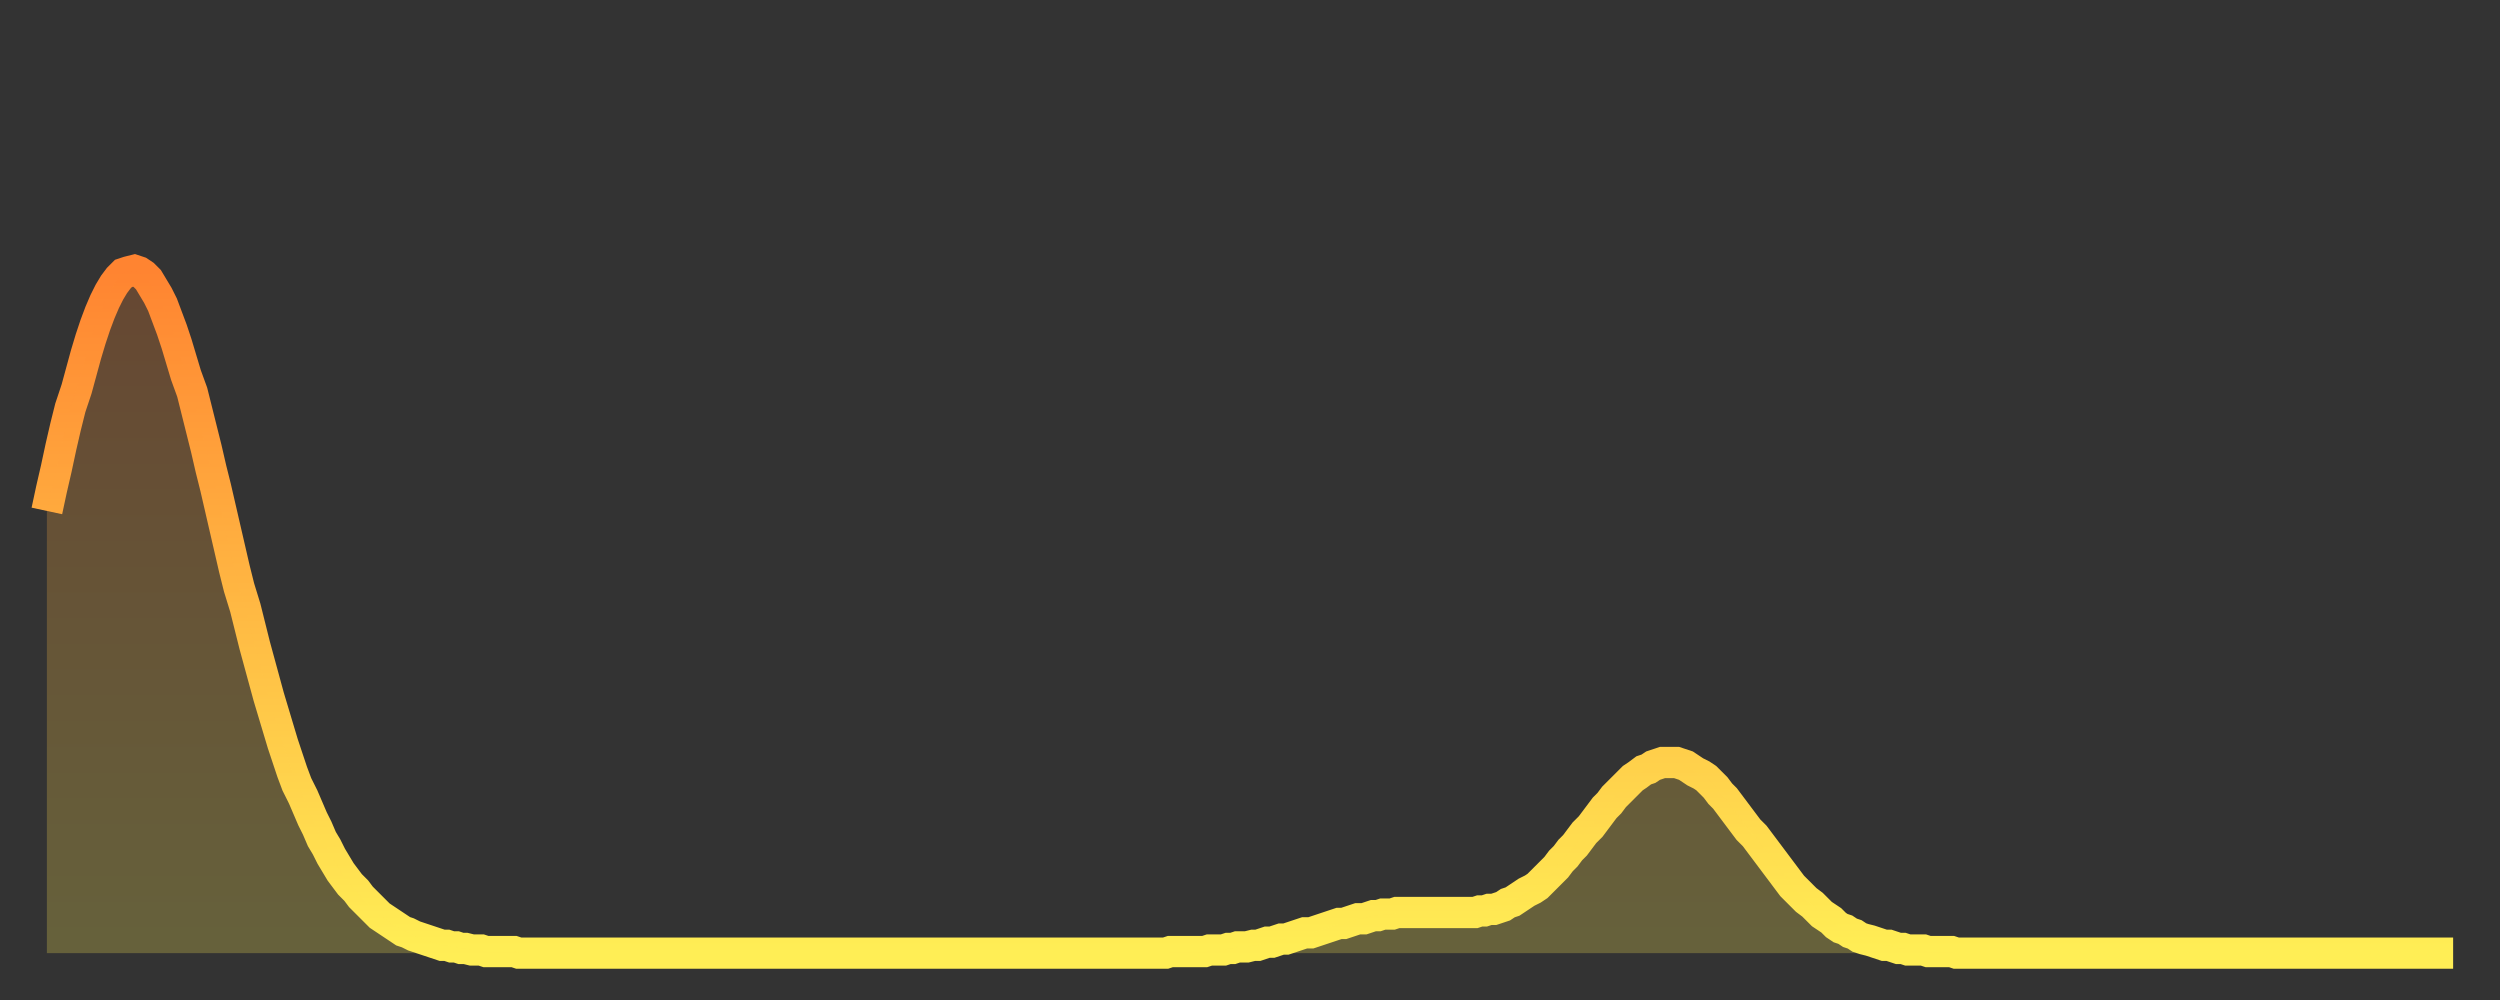 <?xml version="1.0" encoding="utf-8" ?>
<svg baseProfile="full" height="64" version="1.1" width="160" xmlns="http://www.w3.org/2000/svg" xmlns:ev="http://www.w3.org/2001/xml-events" xmlns:xlink="http://www.w3.org/1999/xlink"><rect width="100%" height="100%" fill="#333333" stroke="none"/><defs><linearGradient id="id1896666" x1="0" x2="0" y1="0" y2="1"><stop offset="0%" stop-color="#ff8431" /><stop offset="50%" stop-color="#ffb943" /><stop offset="100%" stop-color="#ffee55" /></linearGradient></defs><g transform="translate(3,3)"><g><path d="M 0.0 29.7 0.3 28.3 0.6 27.0 0.9 25.6 1.2 24.3 1.5 23.1 1.9 21.9 2.2 20.8 2.5 19.7 2.8 18.7 3.1 17.8 3.4 17.0 3.7 16.3 4.0 15.7 4.3 15.2 4.6 14.8 4.9 14.5 5.2 14.4 5.6 14.3 5.9 14.4 6.2 14.6 6.5 14.9 6.8 15.4 7.1 15.9 7.4 16.5 7.7 17.3 8.0 18.1 8.3 19.0 8.6 20.0 8.9 21.0 9.3 22.1 9.6 23.3 9.9 24.5 10.2 25.7 10.5 27.0 10.8 28.2 11.1 29.5 11.4 30.8 11.7 32.1 12.0 33.4 12.3 34.6 12.7 35.9 13.0 37.1 13.3 38.3 13.6 39.4 13.9 40.5 14.2 41.6 14.5 42.6 14.8 43.6 15.1 44.6 15.4 45.5 15.7 46.4 16.0 47.2 16.4 48.0 16.7 48.7 17.0 49.4 17.3 50.0 17.6 50.7 17.9 51.2 18.2 51.8 18.5 52.3 18.8 52.8 19.1 53.2 19.4 53.6 19.8 54.0 20.1 54.4 20.4 54.7 20.7 55.0 21.0 55.3 21.3 55.6 21.6 55.8 21.9 56.0 22.2 56.2 22.5 56.4 22.8 56.6 23.1 56.7 23.5 56.9 23.8 57.0 24.1 57.1 24.4 57.2 24.7 57.3 25.0 57.4 25.3 57.5 25.6 57.5 25.9 57.6 26.2 57.6 26.5 57.7 26.8 57.7 27.2 57.8 27.5 57.8 27.8 57.8 28.1 57.9 28.4 57.9 28.7 57.9 29.0 57.9 29.3 57.9 29.6 57.9 29.9 57.9 30.2 58.0 30.6 58.0 30.9 58.0 31.2 58.0 31.5 58.0 31.8 58.0 32.1 58.0 32.4 58.0 32.7 58.0 33.0 58.0 33.3 58.0 33.6 58.0 33.9 58.0 34.3 58.0 34.6 58.0 34.9 58.0 35.2 58.0 35.5 58.0 35.8 58.0 36.1 58.0 36.4 58.0 36.7 58.0 37.0 58.0 37.3 58.0 37.7 58.0 38.0 58.0 38.3 58.0 38.6 58.0 38.9 58.0 39.2 58.0 39.5 58.0 39.8 58.0 40.1 58.0 40.4 58.0 40.7 58.0 41.0 58.0 41.4 58.0 41.7 58.0 42.0 58.0 42.3 58.0 42.6 58.0 42.9 58.0 43.2 58.0 43.5 58.0 43.8 58.0 44.1 58.0 44.4 58.0 44.7 58.0 45.1 58.0 45.4 58.0 45.7 58.0 46.0 58.0 46.3 58.0 46.6 58.0 46.9 58.0 47.2 58.0 47.5 58.0 47.8 58.0 48.1 58.0 48.5 58.0 48.8 58.0 49.1 58.0 49.4 58.0 49.7 58.0 50.0 58.0 50.3 58.0 50.6 58.0 50.9 58.0 51.2 58.0 51.5 58.0 51.8 58.0 52.2 58.0 52.5 58.0 52.8 58.0 53.1 58.0 53.4 58.0 53.7 58.0 54.0 58.0 54.3 58.0 54.6 58.0 54.9 58.0 55.2 58.0 55.6 58.0 55.9 58.0 56.2 58.0 56.5 58.0 56.8 58.0 57.1 58.0 57.4 58.0 57.7 58.0 58.0 58.0 58.3 58.0 58.6 58.0 58.9 58.0 59.3 58.0 59.6 58.0 59.9 58.0 60.2 58.0 60.5 58.0 60.8 58.0 61.1 58.0 61.4 58.0 61.7 58.0 62.0 58.0 62.3 58.0 62.6 58.0 63.0 58.0 63.3 58.0 63.6 58.0 63.9 58.0 64.2 58.0 64.5 58.0 64.8 58.0 65.1 58.0 65.4 58.0 65.7 58.0 66.0 58.0 66.4 58.0 66.7 58.0 67.0 58.0 67.3 58.0 67.6 58.0 67.9 58.0 68.2 58.0 68.5 58.0 68.8 58.0 69.1 58.0 69.4 58.0 69.7 58.0 70.1 58.0 70.4 58.0 70.7 58.0 71.0 58.0 71.3 58.0 71.6 58.0 71.9 57.9 72.2 57.9 72.5 57.9 72.8 57.9 73.1 57.9 73.5 57.9 73.8 57.9 74.1 57.9 74.4 57.8 74.7 57.8 75.0 57.8 75.3 57.8 75.6 57.7 75.9 57.7 76.2 57.6 76.5 57.6 76.8 57.6 77.2 57.5 77.5 57.5 77.8 57.4 78.1 57.3 78.4 57.3 78.7 57.2 79.0 57.1 79.3 57.1 79.6 57.0 79.9 56.9 80.2 56.8 80.5 56.7 80.9 56.7 81.2 56.6 81.5 56.5 81.8 56.4 82.1 56.3 82.4 56.2 82.7 56.1 83.0 56.1 83.3 56.0 83.6 55.9 83.9 55.8 84.3 55.8 84.6 55.7 84.9 55.6 85.2 55.6 85.5 55.5 85.8 55.5 86.1 55.5 86.4 55.4 86.7 55.4 87.0 55.4 87.3 55.4 87.6 55.4 88.0 55.4 88.3 55.4 88.6 55.4 88.9 55.4 89.2 55.4 89.5 55.4 89.8 55.4 90.1 55.4 90.4 55.4 90.7 55.4 91.0 55.4 91.4 55.4 91.7 55.3 92.0 55.3 92.3 55.2 92.6 55.2 92.9 55.1 93.2 55.0 93.5 54.8 93.8 54.7 94.1 54.5 94.4 54.3 94.7 54.1 95.1 53.9 95.4 53.7 95.7 53.4 96.0 53.1 96.3 52.8 96.6 52.5 96.9 52.1 97.2 51.8 97.5 51.4 97.8 51.1 98.1 50.7 98.4 50.3 98.8 49.9 99.1 49.5 99.4 49.1 99.7 48.7 100.0 48.4 100.3 48.0 100.6 47.7 100.9 47.4 101.2 47.1 101.5 46.8 101.8 46.6 102.2 46.3 102.5 46.2 102.8 46.0 103.1 45.9 103.4 45.8 103.7 45.8 104.0 45.8 104.3 45.8 104.6 45.9 104.9 46.0 105.2 46.2 105.5 46.4 105.9 46.6 106.2 46.8 106.5 47.1 106.8 47.4 107.1 47.8 107.4 48.1 107.7 48.5 108.0 48.9 108.3 49.3 108.6 49.7 108.9 50.1 109.3 50.5 109.6 50.9 109.9 51.3 110.2 51.7 110.5 52.1 110.8 52.5 111.1 52.9 111.4 53.3 111.7 53.7 112.0 54.0 112.3 54.3 112.6 54.6 113.0 54.9 113.3 55.2 113.6 55.5 113.9 55.7 114.2 55.9 114.5 56.2 114.8 56.4 115.1 56.5 115.4 56.7 115.7 56.8 116.0 57.0 116.3 57.1 116.7 57.2 117.0 57.3 117.3 57.4 117.6 57.5 117.9 57.5 118.2 57.6 118.5 57.7 118.8 57.7 119.1 57.8 119.4 57.8 119.7 57.8 120.1 57.8 120.4 57.9 120.7 57.9 121.0 57.9 121.3 57.9 121.6 57.9 121.9 57.9 122.2 58.0 122.5 58.0 122.8 58.0 123.1 58.0 123.4 58.0 123.8 58.0 124.1 58.0 124.4 58.0 124.7 58.0 125.0 58.0 125.3 58.0 125.6 58.0 125.9 58.0 126.2 58.0 126.5 58.0 126.8 58.0 127.2 58.0 127.5 58.0 127.8 58.0 128.1 58.0 128.4 58.0 128.7 58.0 129.0 58.0 129.3 58.0 129.6 58.0 129.9 58.0 130.2 58.0 130.5 58.0 130.9 58.0 131.2 58.0 131.5 58.0 131.8 58.0 132.1 58.0 132.4 58.0 132.7 58.0 133.0 58.0 133.3 58.0 133.6 58.0 133.9 58.0 134.2 58.0 134.6 58.0 134.9 58.0 135.2 58.0 135.5 58.0 135.8 58.0 136.1 58.0 136.4 58.0 136.7 58.0 137.0 58.0 137.3 58.0 137.6 58.0 138.0 58.0 138.3 58.0 138.6 58.0 138.9 58.0 139.2 58.0 139.5 58.0 139.8 58.0 140.1 58.0 140.4 58.0 140.7 58.0 141.0 58.0 141.3 58.0 141.7 58.0 142.0 58.0 142.3 58.0 142.6 58.0 142.9 58.0 143.2 58.0 143.5 58.0 143.8 58.0 144.1 58.0 144.4 58.0 144.7 58.0 145.1 58.0 145.4 58.0 145.7 58.0 146.0 58.0 146.3 58.0 146.6 58.0 146.9 58.0 147.2 58.0 147.5 58.0 147.8 58.0 148.1 58.0 148.4 58.0 148.8 58.0 149.1 58.0 149.4 58.0 149.7 58.0 150.0 58.0 150.3 58.0 150.6 58.0 150.9 58.0 151.2 58.0 151.5 58.0 151.8 58.0 152.1 58.0 152.5 58.0 152.8 58.0 153.1 58.0 153.4 58.0 153.7 58.0 154.0 58.0" fill="none" id="graph-curve" opacity="1" stroke="url(#id1896666)" stroke-width="2" /><path d="M 0 58 L 0.0 29.7 0.3 28.3 0.6 27.0 0.9 25.6 1.2 24.3 1.5 23.1 1.9 21.9 2.2 20.8 2.5 19.7 2.8 18.7 3.1 17.8 3.4 17.0 3.7 16.3 4.0 15.7 4.3 15.2 4.6 14.8 4.9 14.5 5.2 14.4 5.6 14.3 5.9 14.4 6.2 14.6 6.5 14.9 6.8 15.4 7.1 15.9 7.4 16.5 7.7 17.3 8.0 18.1 8.3 19.0 8.6 20.0 8.9 21.0 9.3 22.1 9.6 23.3 9.9 24.5 10.2 25.7 10.5 27.0 10.8 28.2 11.1 29.5 11.4 30.8 11.7 32.1 12.0 33.4 12.3 34.6 12.7 35.9 13.0 37.1 13.3 38.3 13.6 39.4 13.9 40.5 14.2 41.6 14.5 42.6 14.8 43.6 15.1 44.6 15.4 45.5 15.7 46.4 16.0 47.2 16.4 48.0 16.7 48.7 17.0 49.4 17.3 50.0 17.6 50.7 17.9 51.2 18.2 51.8 18.5 52.3 18.8 52.8 19.1 53.2 19.4 53.6 19.8 54.0 20.1 54.4 20.4 54.7 20.7 55.0 21.0 55.3 21.3 55.6 21.6 55.8 21.9 56.0 22.2 56.2 22.5 56.4 22.8 56.6 23.1 56.7 23.5 56.9 23.8 57.0 24.1 57.1 24.4 57.2 24.7 57.3 25.0 57.4 25.3 57.5 25.6 57.5 25.9 57.6 26.2 57.6 26.5 57.7 26.8 57.7 27.2 57.8 27.5 57.8 27.8 57.8 28.1 57.9 28.4 57.9 28.7 57.9 29.0 57.9 29.3 57.9 29.6 57.9 29.9 57.9 30.2 58.0 30.6 58.0 30.9 58.0 31.2 58.0 31.5 58.0 31.8 58.0 32.1 58.0 32.4 58.0 32.7 58.0 33.0 58.0 33.3 58.0 33.6 58.0 33.9 58.0 34.3 58.0 34.6 58.0 34.9 58.0 35.2 58.0 35.5 58.0 35.8 58.0 36.1 58.0 36.4 58.0 36.7 58.0 37.0 58.0 37.3 58.0 37.7 58.0 38.0 58.0 38.3 58.0 38.6 58.0 38.9 58.0 39.2 58.0 39.5 58.0 39.8 58.0 40.1 58.0 40.4 58.0 40.7 58.0 41.0 58.0 41.4 58.0 41.7 58.0 42.0 58.0 42.3 58.0 42.6 58.0 42.9 58.0 43.2 58.0 43.5 58.0 43.8 58.0 44.1 58.0 44.4 58.0 44.7 58.0 45.1 58.0 45.4 58.0 45.7 58.0 46.0 58.0 46.3 58.0 46.6 58.0 46.9 58.0 47.2 58.0 47.5 58.0 47.8 58.0 48.1 58.0 48.5 58.0 48.8 58.0 49.1 58.0 49.4 58.0 49.7 58.0 50.0 58.0 50.3 58.0 50.6 58.0 50.9 58.0 51.2 58.0 51.5 58.0 51.8 58.0 52.2 58.0 52.5 58.0 52.8 58.0 53.1 58.0 53.4 58.0 53.7 58.0 54.0 58.0 54.3 58.0 54.6 58.0 54.9 58.0 55.2 58.0 55.6 58.0 55.9 58.0 56.2 58.0 56.5 58.0 56.8 58.0 57.1 58.0 57.4 58.0 57.7 58.0 58.0 58.0 58.3 58.0 58.6 58.0 58.9 58.0 59.3 58.0 59.6 58.0 59.9 58.0 60.2 58.0 60.5 58.0 60.8 58.0 61.1 58.0 61.4 58.0 61.7 58.0 62.0 58.0 62.3 58.0 62.6 58.0 63.0 58.0 63.3 58.0 63.6 58.0 63.9 58.0 64.2 58.0 64.5 58.0 64.8 58.0 65.1 58.0 65.4 58.0 65.7 58.0 66.0 58.0 66.4 58.0 66.7 58.0 67.0 58.0 67.3 58.0 67.6 58.0 67.9 58.0 68.2 58.0 68.5 58.0 68.8 58.0 69.1 58.0 69.4 58.0 69.7 58.0 70.1 58.0 70.4 58.0 70.7 58.0 71.0 58.0 71.3 58.0 71.6 58.0 71.9 57.9 72.2 57.9 72.5 57.9 72.8 57.9 73.1 57.9 73.5 57.9 73.8 57.9 74.1 57.9 74.4 57.8 74.7 57.8 75.0 57.8 75.3 57.8 75.6 57.7 75.9 57.7 76.2 57.6 76.5 57.6 76.8 57.6 77.2 57.5 77.5 57.5 77.8 57.4 78.1 57.3 78.4 57.3 78.7 57.2 79.0 57.1 79.3 57.1 79.6 57.0 79.9 56.9 80.2 56.8 80.5 56.7 80.9 56.7 81.2 56.6 81.5 56.5 81.8 56.4 82.1 56.3 82.4 56.2 82.7 56.1 83.0 56.1 83.3 56.0 83.6 55.9 83.9 55.8 84.3 55.8 84.6 55.7 84.9 55.6 85.2 55.6 85.5 55.5 85.8 55.5 86.1 55.5 86.4 55.4 86.7 55.4 87.0 55.4 87.3 55.4 87.6 55.4 88.0 55.4 88.3 55.4 88.6 55.4 88.9 55.4 89.2 55.4 89.5 55.4 89.8 55.4 90.1 55.4 90.4 55.4 90.7 55.4 91.0 55.4 91.4 55.4 91.7 55.3 92.0 55.3 92.3 55.2 92.6 55.2 92.9 55.1 93.2 55.0 93.5 54.8 93.8 54.7 94.1 54.5 94.4 54.3 94.7 54.1 95.1 53.9 95.4 53.7 95.7 53.4 96.0 53.1 96.3 52.8 96.6 52.5 96.9 52.1 97.2 51.8 97.5 51.4 97.8 51.1 98.1 50.7 98.4 50.3 98.8 49.9 99.1 49.5 99.4 49.1 99.7 48.7 100.0 48.4 100.3 48.0 100.6 47.7 100.9 47.4 101.2 47.1 101.5 46.8 101.8 46.6 102.2 46.3 102.5 46.2 102.8 46.0 103.1 45.9 103.4 45.8 103.7 45.8 104.0 45.8 104.3 45.8 104.6 45.9 104.9 46.0 105.2 46.2 105.5 46.4 105.9 46.6 106.2 46.8 106.5 47.1 106.8 47.4 107.1 47.8 107.4 48.1 107.7 48.5 108.0 48.9 108.3 49.3 108.6 49.7 108.9 50.1 109.3 50.5 109.6 50.9 109.9 51.3 110.2 51.7 110.5 52.1 110.8 52.5 111.1 52.9 111.4 53.3 111.7 53.7 112.0 54.0 112.3 54.3 112.6 54.6 113.0 54.9 113.3 55.2 113.6 55.5 113.9 55.7 114.2 55.9 114.5 56.2 114.8 56.4 115.1 56.5 115.4 56.7 115.7 56.8 116.0 57.0 116.3 57.1 116.7 57.2 117.0 57.3 117.3 57.4 117.6 57.5 117.9 57.5 118.2 57.6 118.5 57.7 118.8 57.7 119.1 57.8 119.4 57.8 119.7 57.8 120.1 57.8 120.4 57.9 120.7 57.9 121.0 57.9 121.3 57.9 121.6 57.9 121.9 57.9 122.2 58.0 122.5 58.0 122.8 58.0 123.1 58.0 123.4 58.0 123.8 58.0 124.1 58.0 124.4 58.0 124.7 58.0 125.0 58.0 125.3 58.0 125.6 58.0 125.9 58.0 126.2 58.0 126.5 58.0 126.8 58.0 127.2 58.0 127.5 58.0 127.8 58.0 128.1 58.0 128.4 58.0 128.7 58.0 129.0 58.0 129.3 58.0 129.6 58.0 129.9 58.0 130.2 58.0 130.5 58.0 130.9 58.0 131.2 58.0 131.5 58.0 131.8 58.0 132.1 58.0 132.4 58.0 132.7 58.0 133.0 58.0 133.3 58.0 133.6 58.0 133.9 58.0 134.2 58.0 134.6 58.0 134.9 58.0 135.2 58.0 135.5 58.0 135.8 58.0 136.1 58.0 136.4 58.0 136.7 58.0 137.0 58.0 137.3 58.0 137.6 58.0 138.0 58.0 138.3 58.0 138.6 58.0 138.9 58.0 139.2 58.0 139.5 58.0 139.8 58.0 140.1 58.0 140.4 58.0 140.7 58.0 141.0 58.0 141.3 58.0 141.7 58.0 142.0 58.0 142.3 58.0 142.6 58.0 142.9 58.0 143.2 58.0 143.5 58.0 143.8 58.0 144.1 58.0 144.4 58.0 144.7 58.0 145.1 58.0 145.4 58.0 145.7 58.0 146.0 58.0 146.3 58.0 146.6 58.0 146.9 58.0 147.2 58.0 147.5 58.0 147.8 58.0 148.1 58.0 148.4 58.0 148.8 58.0 149.1 58.0 149.4 58.0 149.7 58.0 150.0 58.0 150.3 58.0 150.6 58.0 150.9 58.0 151.2 58.0 151.5 58.0 151.8 58.0 152.1 58.0 152.5 58.0 152.8 58.0 153.1 58.0 153.4 58.0 153.7 58.0 154.0 58.0 154 58" fill="url(#id1896666)" fill-opacity=".25" id="graph-shadow" /></g></g></svg>